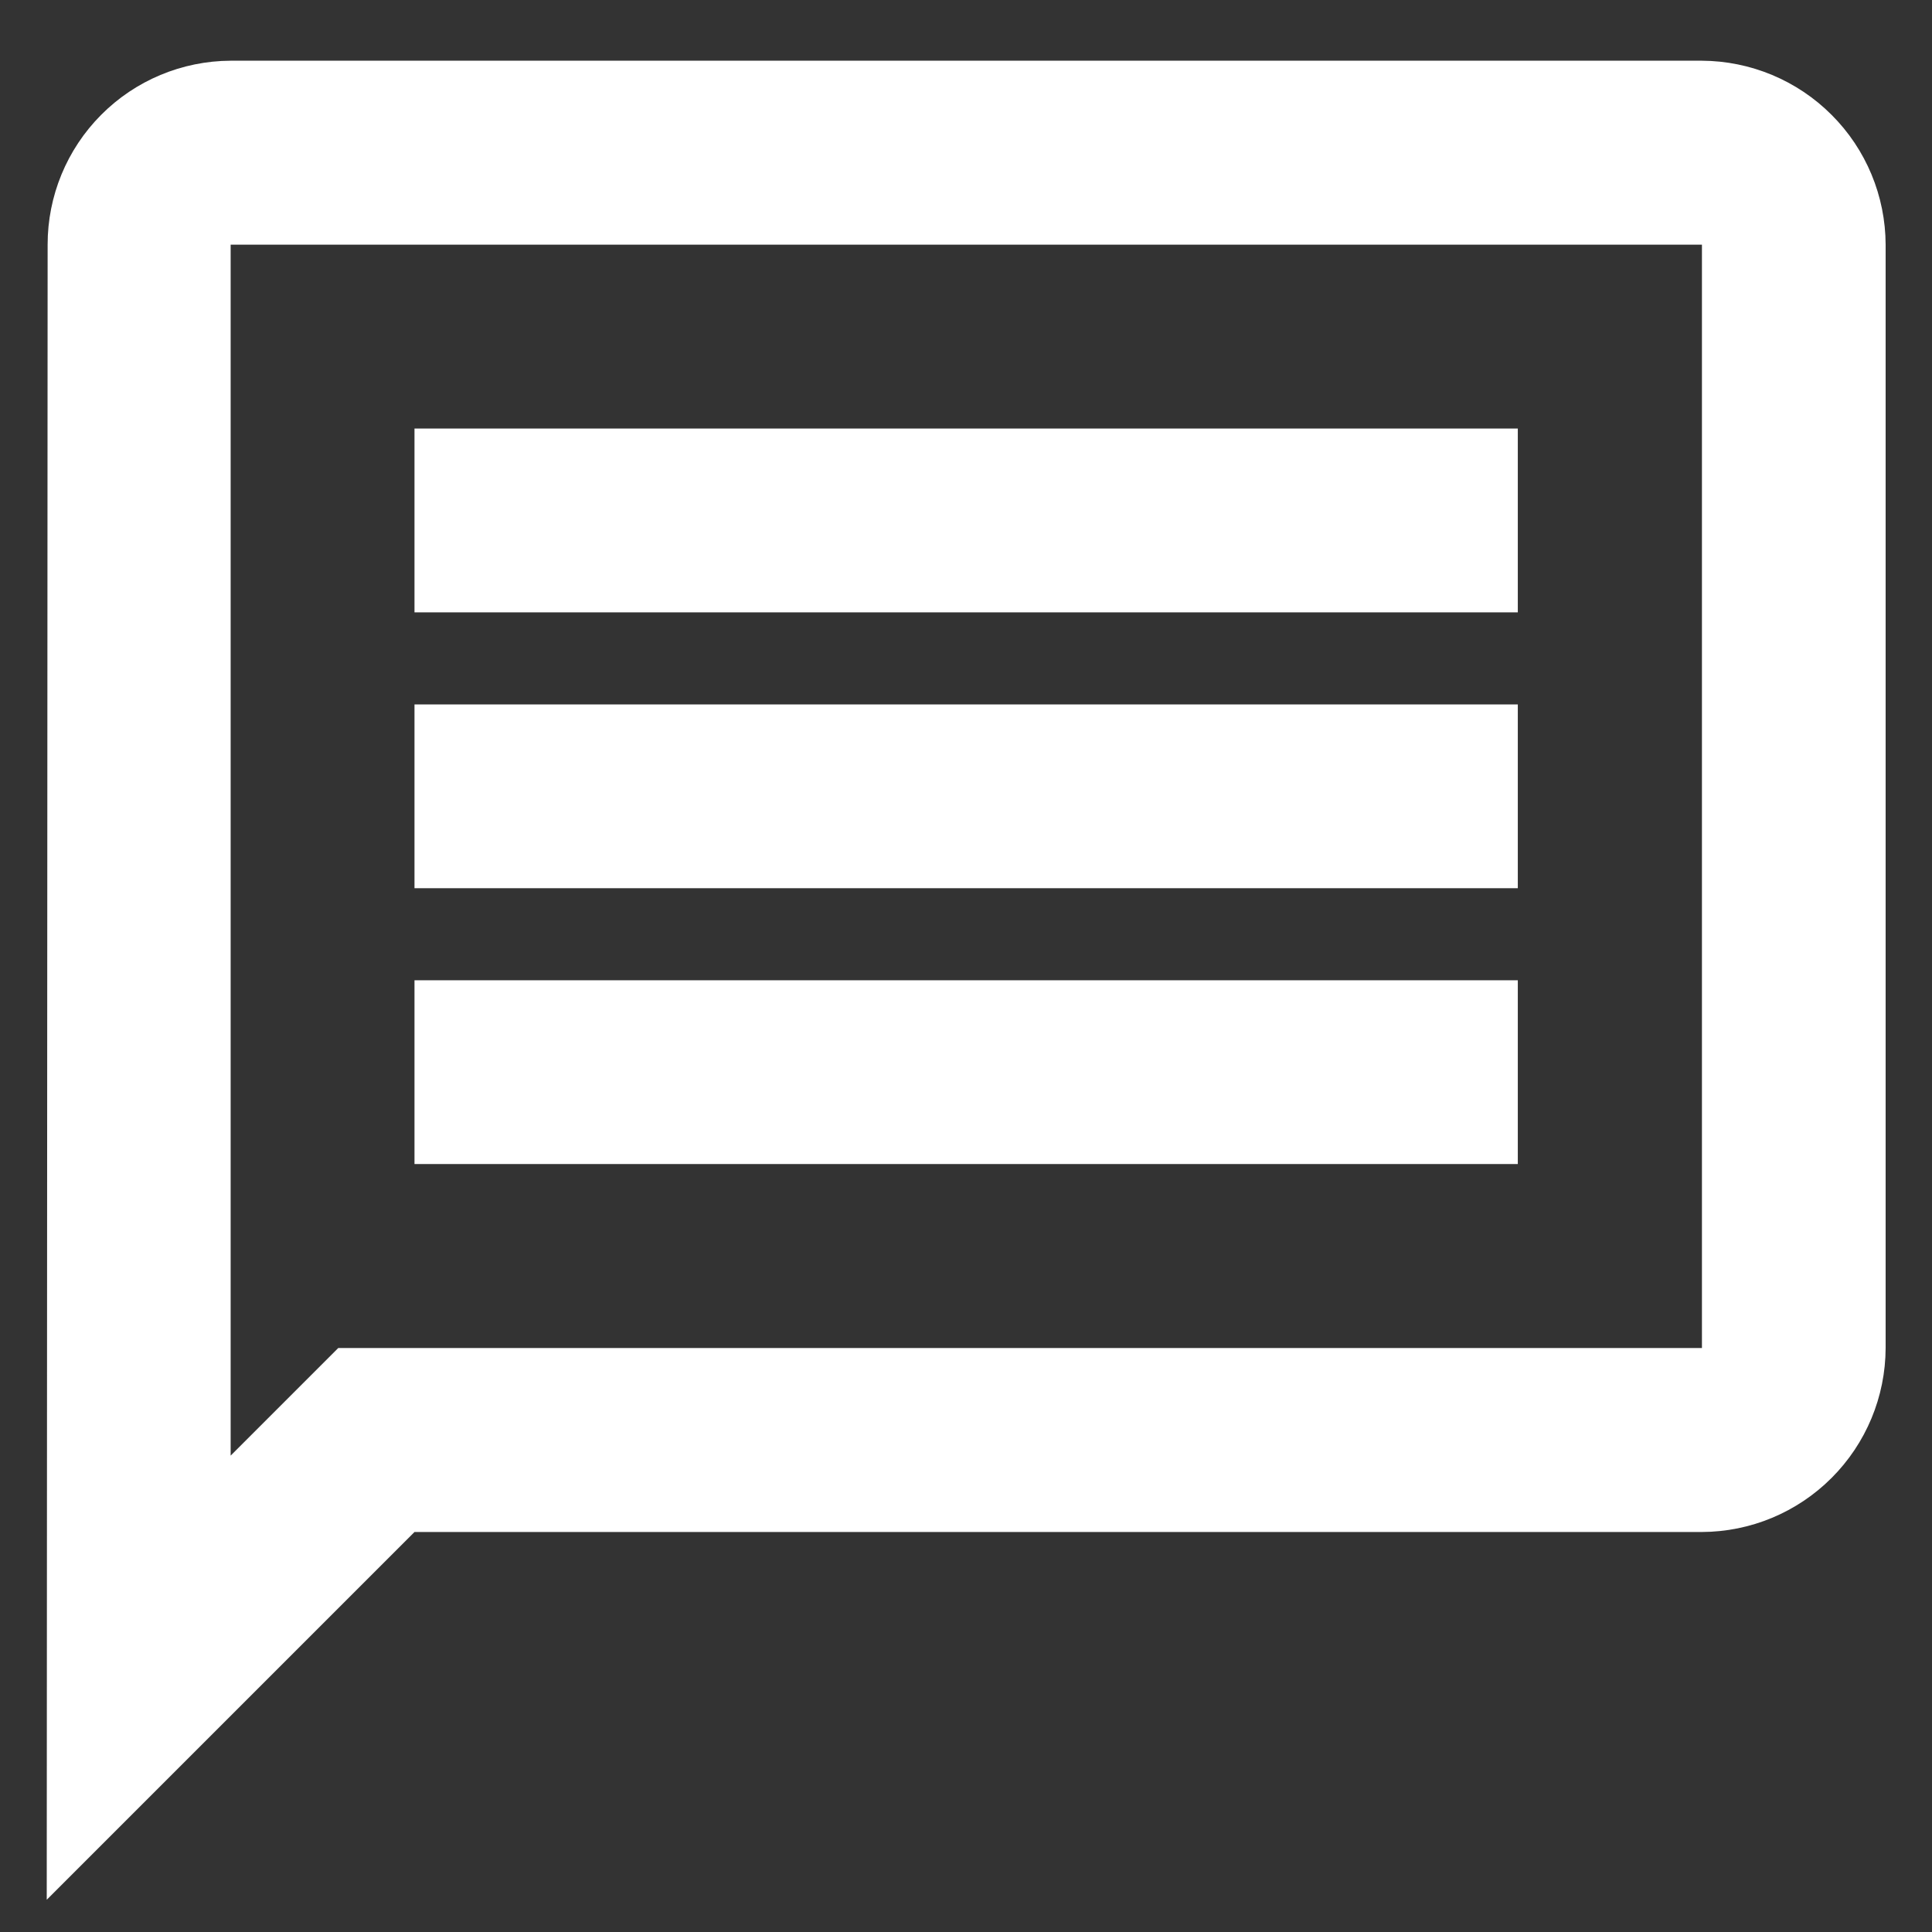 <svg width="26" height="26" viewBox="0 0 26 26" fill="none" xmlns="http://www.w3.org/2000/svg">
<rect x="0" y="0" width="26" height="26" fill="#333333" stroke="none"/>
<path d="M5.578 5.767H20.426V8.241H5.578V5.767ZM5.578 9.48H20.426V11.953H5.578V9.48ZM5.578 13.192H20.426V15.665H5.578V13.192ZM3.104 0.817C2.449 0.82 1.822 1.082 1.361 1.546C0.899 2.01 0.64 2.639 0.641 3.293L0.629 25.566L5.578 20.617H22.902C23.558 20.615 24.186 20.353 24.649 19.889C25.113 19.425 25.374 18.797 25.376 18.141V3.293C25.374 2.638 25.113 2.009 24.649 1.546C24.186 1.082 23.558 0.82 22.902 0.817H3.104ZM3.104 3.293H22.904V18.141H4.552L3.104 19.589V3.293Z" fill="white"/>
</svg>
